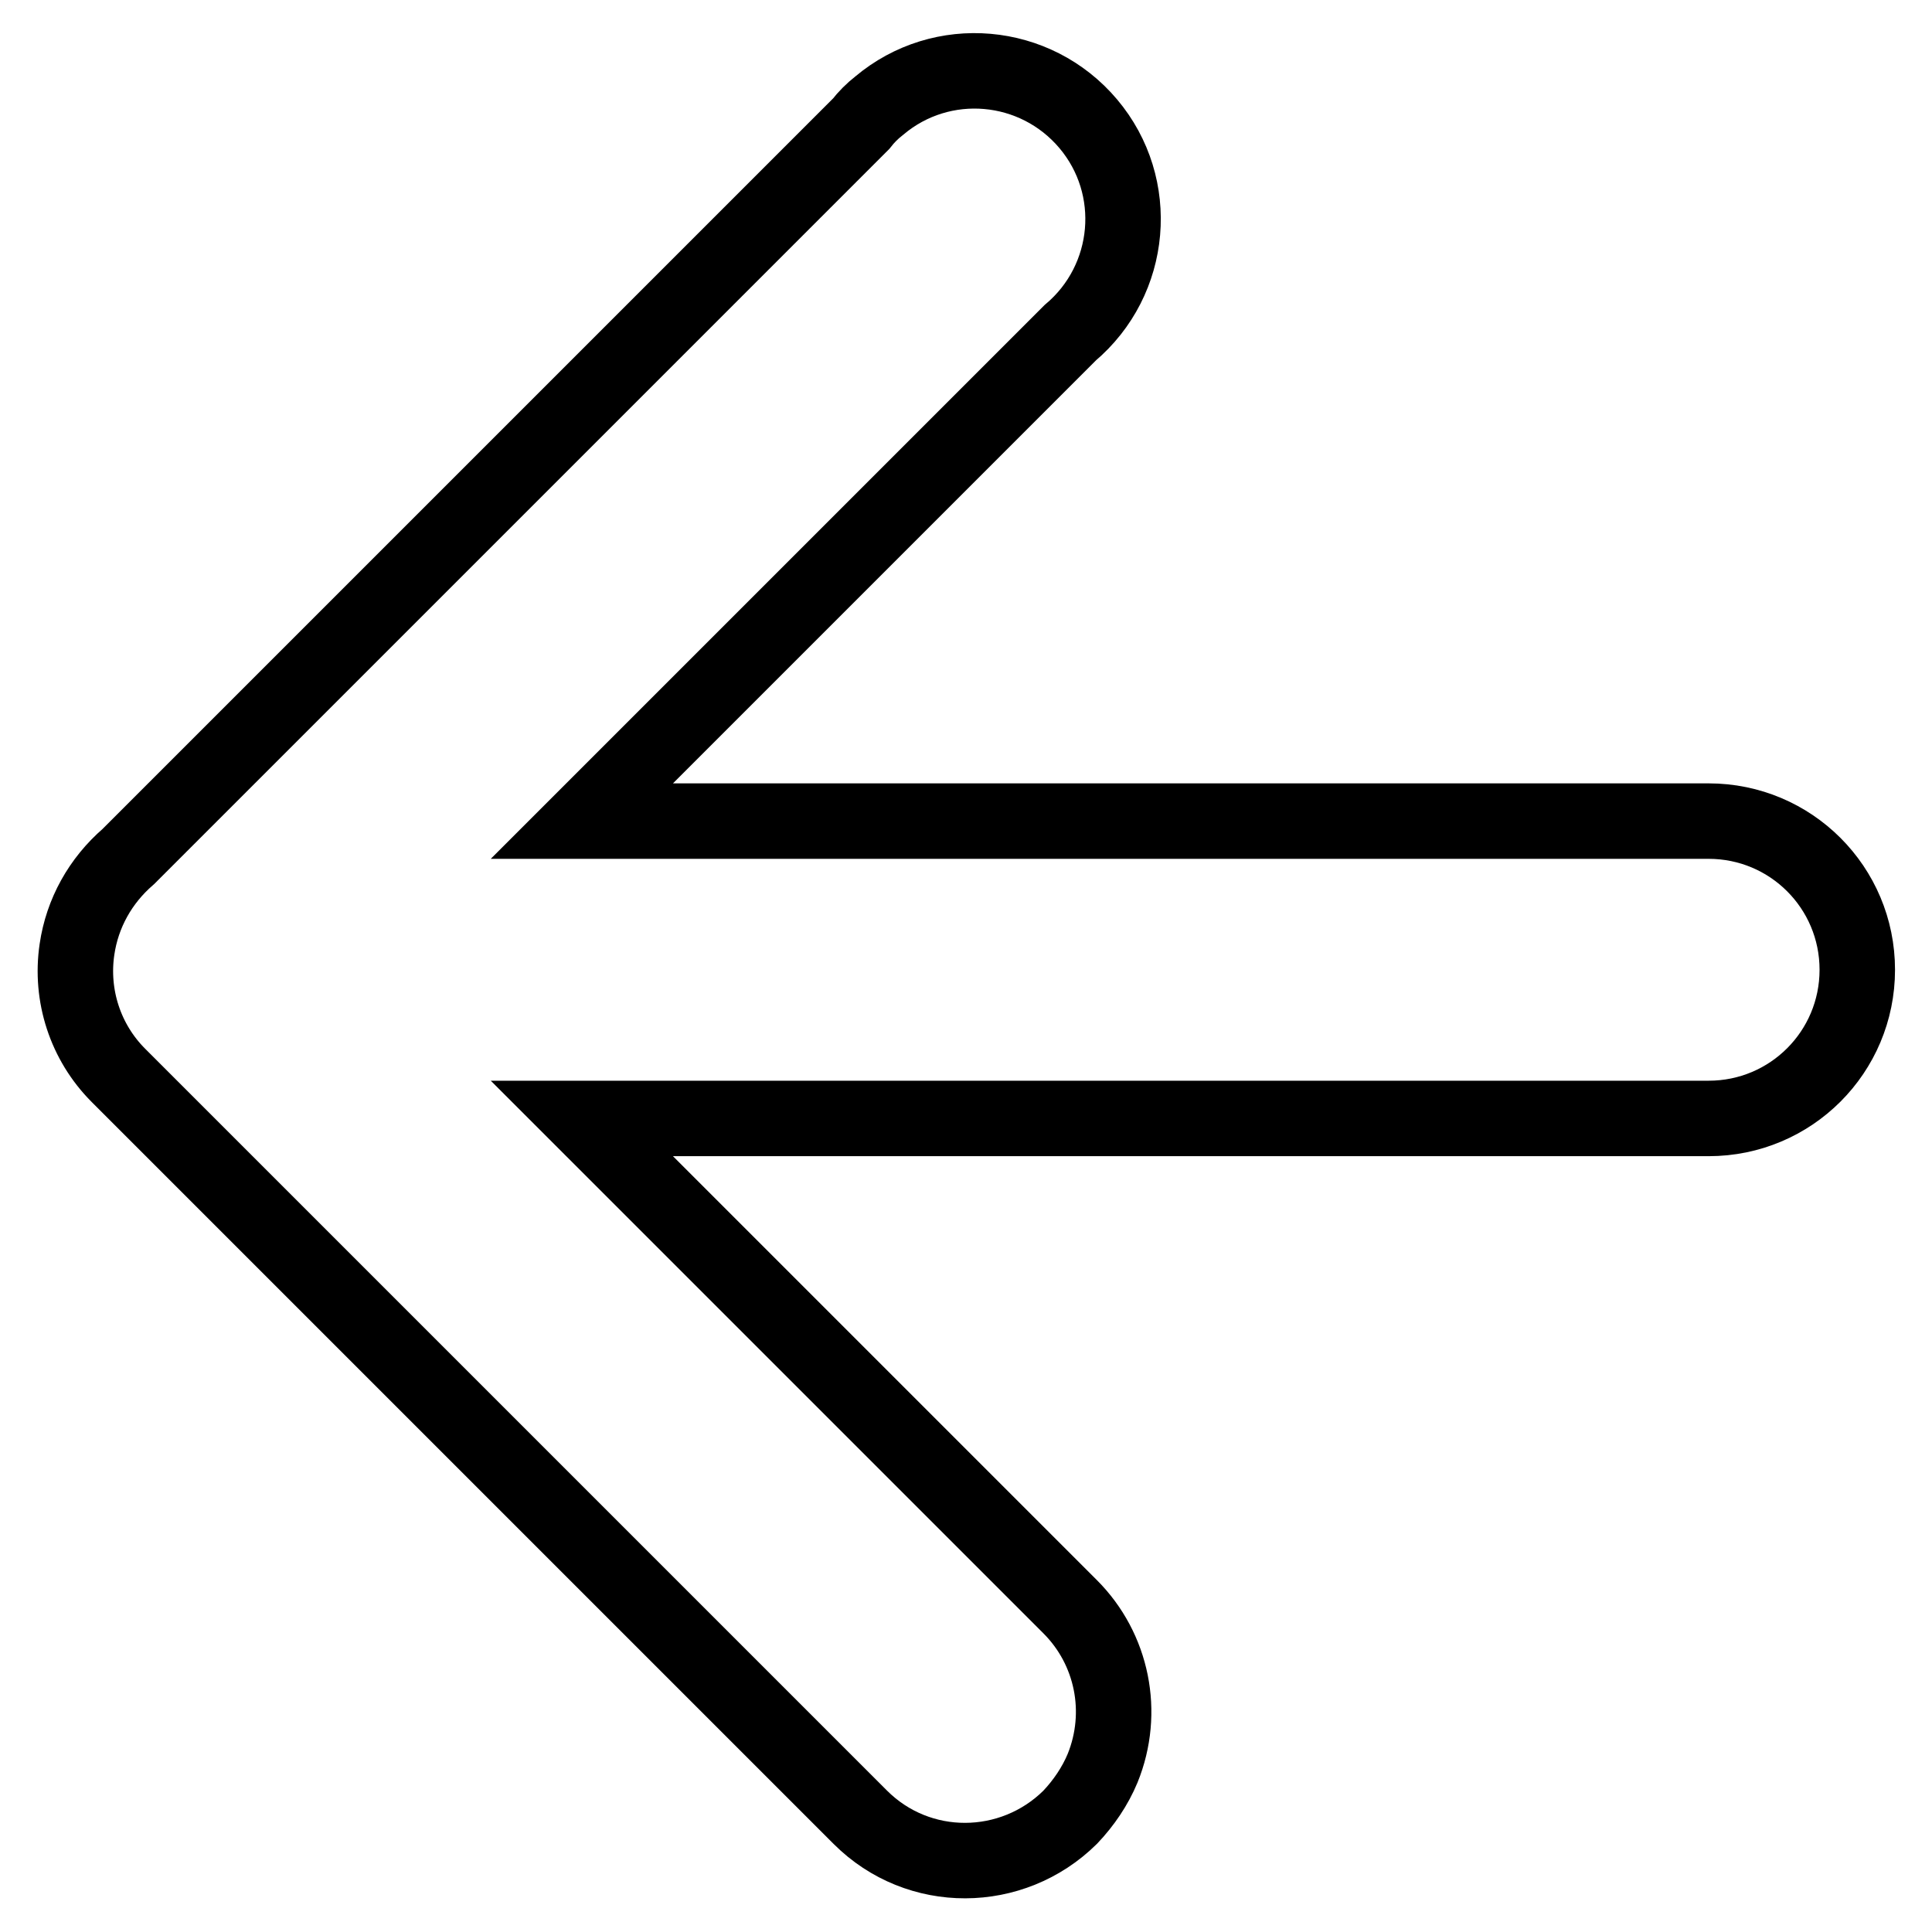 <?xml version="1.0" encoding="utf-8"?>
<!-- Svg Vector Icons : http://www.onlinewebfonts.com/icon -->
<!DOCTYPE svg PUBLIC "-//W3C//DTD SVG 1.1//EN" "http://www.w3.org/Graphics/SVG/1.1/DTD/svg11.dtd">
<svg version="1.1" xmlns="http://www.w3.org/2000/svg" xmlns:xlink="http://www.w3.org/1999/xlink" x="0px" y="0px" viewBox="0 0 256 256" enable-background="new 0 0 256 256" xml:space="preserve">
<g> <path stroke-width="10" fill-opacity="0" stroke="#000000"  d="M10.2,125.8c-0.9,6.1,1.1,12.3,5.5,16.7l98.3,98.3c7.7,7.7,20.1,7.6,27.8,0c1.8-1.9,3.3-4.1,4.3-6.5 c3-7.4,1.3-15.8-4.3-21.4l-64.7-64.7h149.3c10.9,0,19.7-8.8,19.7-19.7c0-10.9-8.8-19.7-19.7-19.7H77.1l64.7-64.7 c8.3-7,9.4-19.4,2.4-27.7c-7-8.3-19.4-9.4-27.7-2.4c-0.9,0.7-1.7,1.5-2.4,2.4l-97.1,97.1C13.3,116.7,10.9,121,10.2,125.8 L10.2,125.8z"/></g>
</svg>